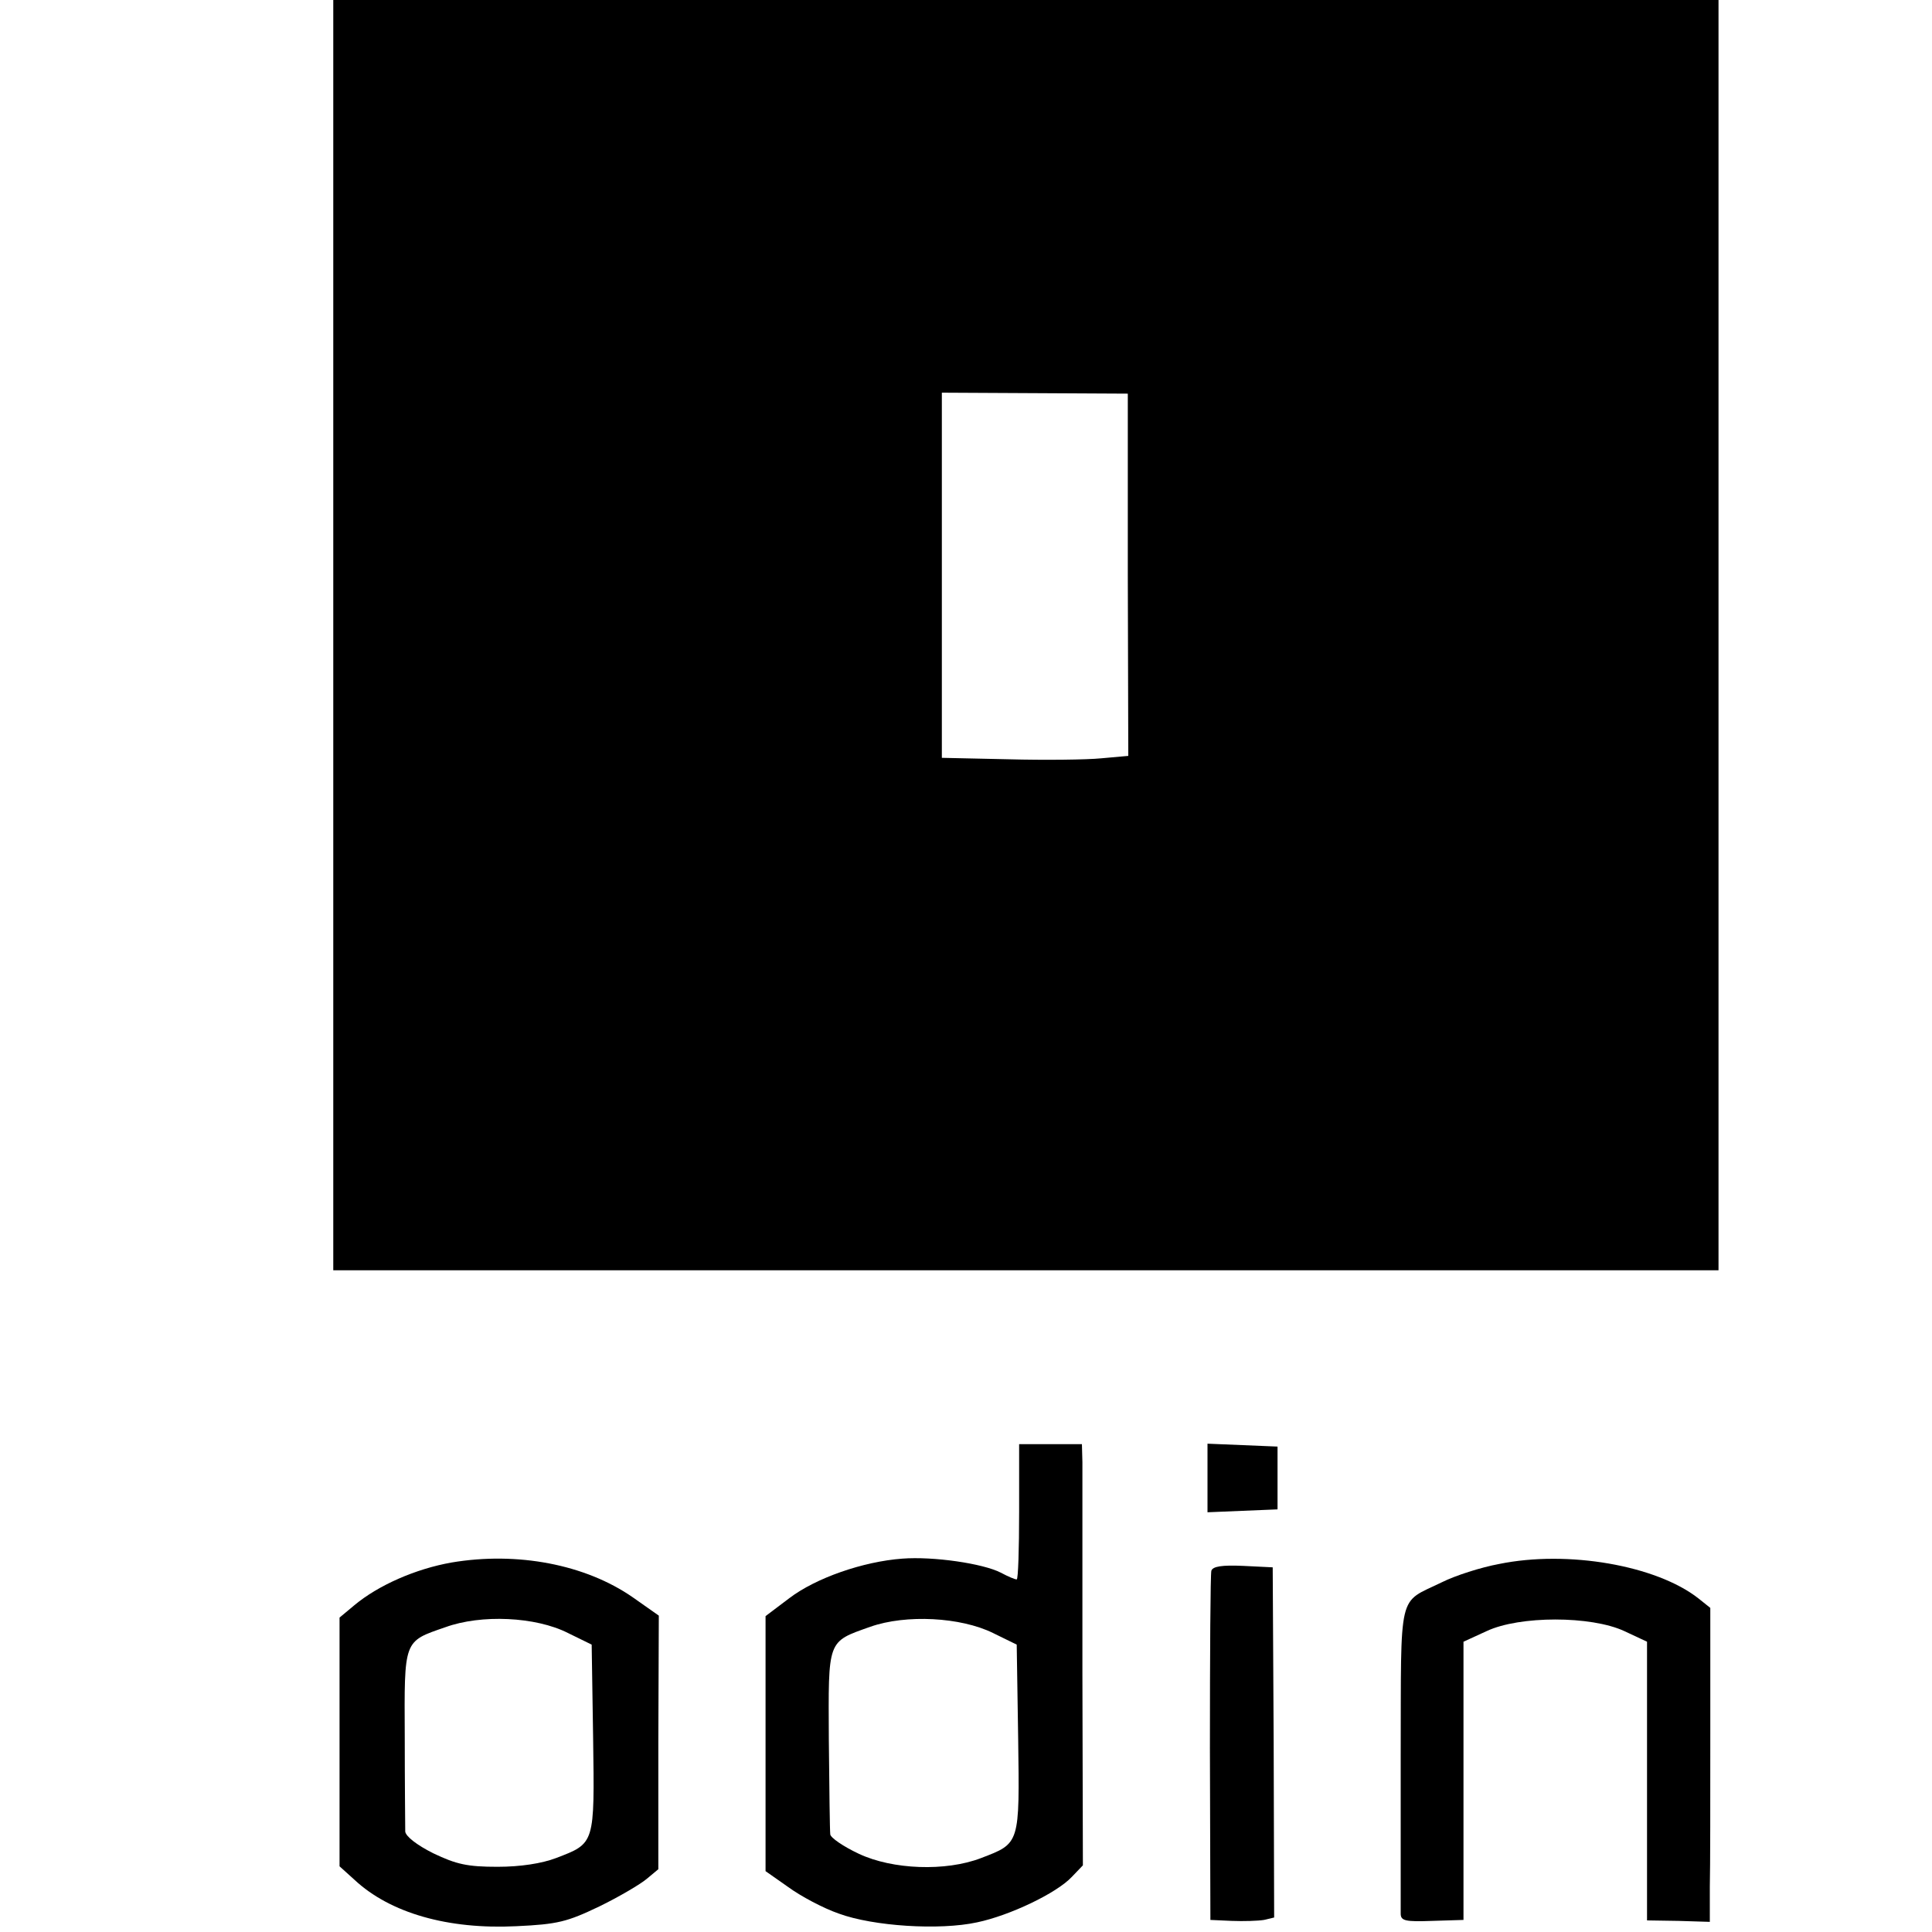 <?xml version="1.0" standalone="no"?>
<!DOCTYPE svg PUBLIC "-//W3C//DTD SVG 20010904//EN"
 "http://www.w3.org/TR/2001/REC-SVG-20010904/DTD/svg10.dtd">
<svg version="1.0" xmlns="http://www.w3.org/2000/svg"
 width="16pt" height="16pt" viewBox="0 0 16 16"
 preserveAspectRatio="xMidYMid meet">
<g transform="translate(0,16) scale(0.004,-0.004)"
fill="#000000" stroke="none">
<path d="M690 2805 l0 -1435 1434 0 1434 0 0 1435 0 1435 -1434 0 -1434 0 0
-1435z m1645 5 l1 -375 -56 -5 c-30 -3 -117 -4 -192 -2 l-138 3 0 378 0 378
193 -1 192 -1 0 -375z"/>
<path d="M2110 870 c0 -77 -2 -140 -5 -140 -4 0 -18 6 -33 14 -37 19 -140 34
-204 29 -81 -6 -179 -40 -234 -82 l-49 -37 0 -264 0 -264 47 -33 c26 -19 73
-44 105 -55 71 -26 208 -35 286 -18 67 14 164 60 196 94 l23 24 -1 399 c0 219
0 415 0 436 l-1 37 -65 0 -65 0 0 -140z m-54 -251 l49 -24 3 -194 c3 -220 4
-217 -77 -248 -73 -28 -183 -24 -253 9 -32 15 -58 33 -59 40 -1 7 -2 95 -3
196 -1 209 -4 202 86 234 74 26 187 20 254 -13z"/>
<path d="M2500 940 l0 -71 72 3 73 3 0 65 0 65 -72 3 -73 3 0 -71z"/>
<path d="M935 765 c-74 -13 -152 -47 -202 -89 l-30 -25 0 -258 0 -257 31 -28
c74 -69 194 -103 335 -96 86 4 105 9 172 41 41 20 85 46 98 57 l24 20 0 263 1
262 -54 38 c-98 68 -239 95 -375 72z m241 -146 l49 -24 3 -194 c3 -220 4 -217
-77 -248 -29 -11 -73 -18 -121 -18 -62 0 -85 5 -133 28 -34 17 -57 35 -58 45
0 9 -1 97 -1 195 -1 203 -3 198 84 228 74 27 187 22 254 -12z"/>
<path d="M3104 762 c-38 -7 -91 -24 -119 -38 -92 -45 -84 -12 -85 -360 0 -170
0 -317 0 -326 0 -15 10 -17 65 -15 l65 2 0 288 0 288 48 22 c68 32 216 32 285
0 l47 -22 0 -288 0 -289 65 -1 65 -2 0 72 c1 40 1 186 1 325 l0 253 -25 20
c-87 68 -270 100 -412 71z"/>
<path d="M2508 748 c-2 -7 -3 -173 -3 -368 l1 -355 44 -2 c25 -1 55 0 67 2
l21 5 -1 362 -2 363 -61 3 c-44 2 -63 -1 -66 -10z"/>
</g>
</svg>
